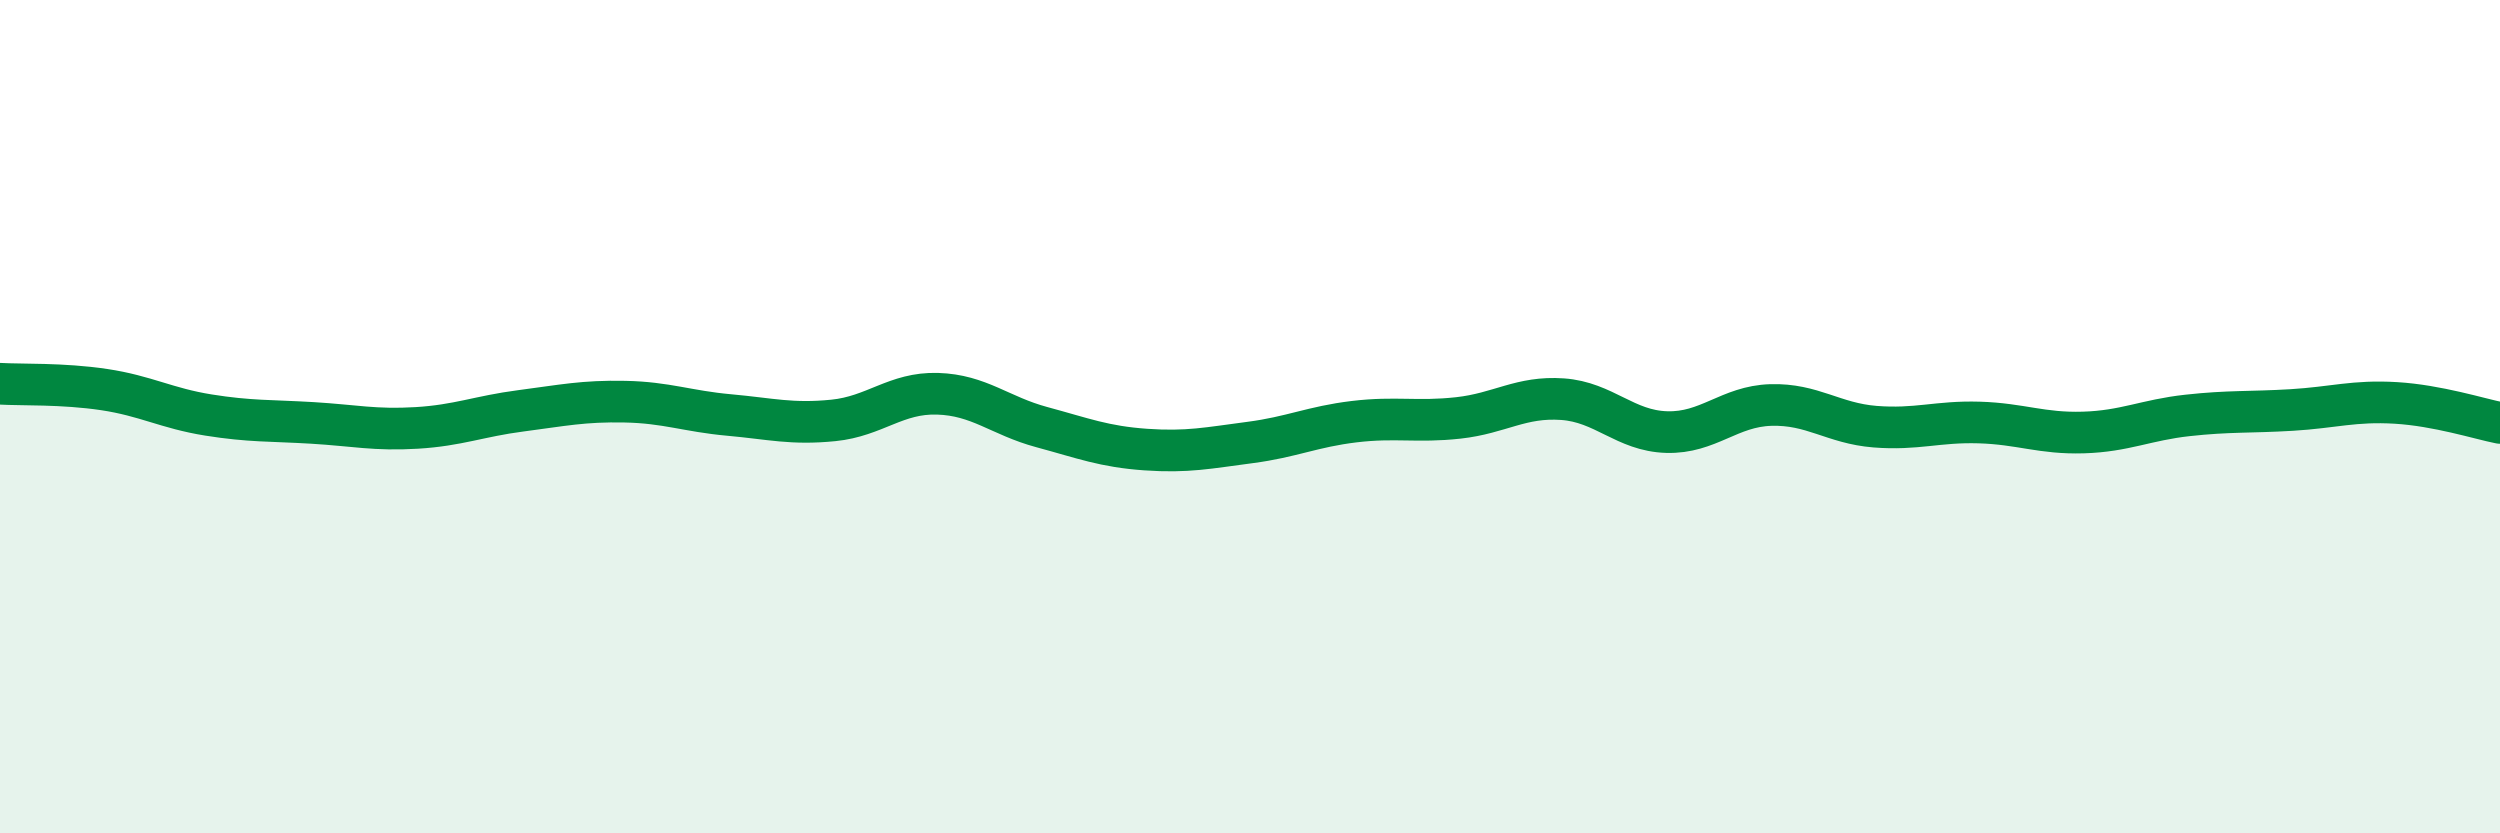 
    <svg width="60" height="20" viewBox="0 0 60 20" xmlns="http://www.w3.org/2000/svg">
      <path
        d="M 0,9.21 C 0.5,9.24 1.5,9.2 2.5,9.35 C 3.5,9.5 4,9.8 5,9.96 C 6,10.12 6.5,10.09 7.5,10.15 C 8.5,10.21 9,10.33 10,10.27 C 11,10.21 11.5,9.99 12.5,9.86 C 13.5,9.73 14,9.62 15,9.64 C 16,9.66 16.5,9.87 17.5,9.96 C 18.5,10.05 19,10.19 20,10.09 C 21,9.99 21.5,9.42 22.5,9.45 C 23.5,9.48 24,9.98 25,10.25 C 26,10.52 26.5,10.72 27.5,10.79 C 28.5,10.86 29,10.75 30,10.62 C 31,10.49 31.5,10.24 32.5,10.12 C 33.5,10 34,10.14 35,10.03 C 36,9.92 36.5,9.51 37.5,9.58 C 38.5,9.65 39,10.34 40,10.37 C 41,10.4 41.5,9.75 42.5,9.72 C 43.5,9.69 44,10.16 45,10.24 C 46,10.32 46.5,10.11 47.5,10.14 C 48.5,10.17 49,10.41 50,10.38 C 51,10.35 51.5,10.08 52.5,9.97 C 53.5,9.86 54,9.9 55,9.84 C 56,9.78 56.5,9.61 57.5,9.67 C 58.5,9.73 59.5,10.05 60,10.15L60 20L0 20Z"
        fill="#008740"
        opacity="0.1"
        stroke-linecap="round"
        stroke-linejoin="round"
      />
      <path
        d="M 0,9.21 C 0.5,9.24 1.5,9.2 2.5,9.35 C 3.5,9.5 4,9.8 5,9.96 C 6,10.12 6.5,10.09 7.5,10.15 C 8.5,10.21 9,10.33 10,10.27 C 11,10.21 11.5,9.99 12.5,9.86 C 13.5,9.73 14,9.62 15,9.64 C 16,9.66 16.5,9.87 17.5,9.96 C 18.5,10.05 19,10.19 20,10.09 C 21,9.99 21.5,9.42 22.5,9.45 C 23.5,9.48 24,9.98 25,10.25 C 26,10.52 26.5,10.72 27.5,10.79 C 28.5,10.86 29,10.75 30,10.62 C 31,10.49 31.5,10.24 32.5,10.12 C 33.5,10 34,10.14 35,10.03 C 36,9.92 36.5,9.51 37.5,9.58 C 38.5,9.65 39,10.34 40,10.37 C 41,10.4 41.5,9.75 42.5,9.72 C 43.5,9.69 44,10.16 45,10.24 C 46,10.32 46.5,10.11 47.5,10.14 C 48.5,10.17 49,10.41 50,10.38 C 51,10.35 51.5,10.08 52.5,9.97 C 53.5,9.86 54,9.9 55,9.84 C 56,9.78 56.5,9.61 57.5,9.67 C 58.5,9.73 59.5,10.05 60,10.15"
        stroke="#008740"
        stroke-width="1"
        fill="none"
        stroke-linecap="round"
        stroke-linejoin="round"
      />
    </svg>
  